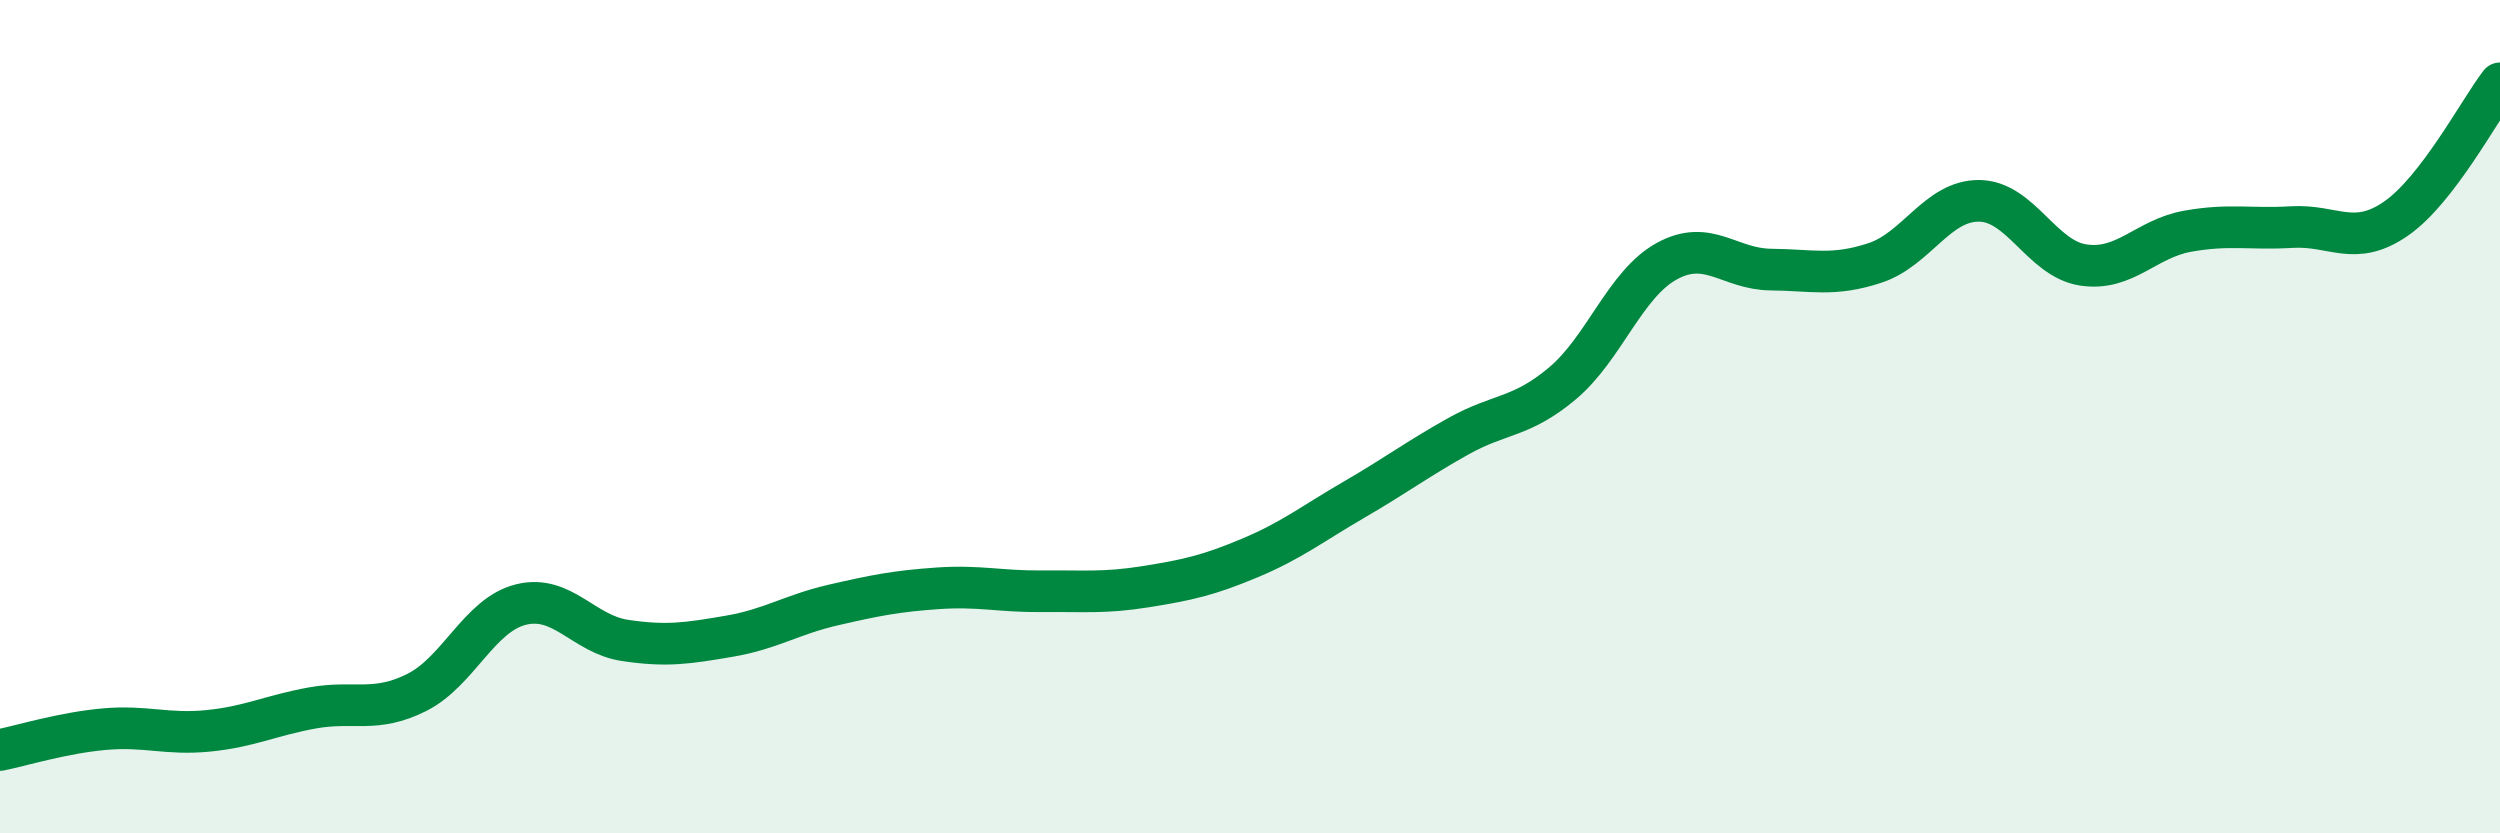 
    <svg width="60" height="20" viewBox="0 0 60 20" xmlns="http://www.w3.org/2000/svg">
      <path
        d="M 0,18 C 0.5,17.9 1.5,17.59 2.5,17.5 C 3.5,17.41 4,17.64 5,17.54 C 6,17.44 6.5,17.17 7.5,16.99 C 8.5,16.81 9,17.12 10,16.62 C 11,16.12 11.5,14.76 12.5,14.51 C 13.5,14.26 14,15.22 15,15.37 C 16,15.52 16.5,15.44 17.5,15.27 C 18.5,15.1 19,14.75 20,14.52 C 21,14.29 21.5,14.19 22.5,14.12 C 23.5,14.05 24,14.2 25,14.19 C 26,14.18 26.5,14.24 27.5,14.08 C 28.5,13.92 29,13.81 30,13.39 C 31,12.97 31.5,12.57 32.5,11.99 C 33.5,11.41 34,11.03 35,10.47 C 36,9.91 36.5,10.04 37.5,9.2 C 38.5,8.36 39,6.82 40,6.27 C 41,5.72 41.5,6.46 42.5,6.47 C 43.5,6.48 44,6.64 45,6.31 C 46,5.98 46.5,4.81 47.5,4.82 C 48.5,4.83 49,6.21 50,6.36 C 51,6.51 51.5,5.73 52.5,5.55 C 53.5,5.37 54,5.51 55,5.45 C 56,5.39 56.5,5.94 57.5,5.25 C 58.5,4.56 59.5,2.65 60,2L60 20L0 20Z"
        fill="#008740"
        opacity="0.1"
        stroke-linecap="round"
        stroke-linejoin="round"
      />
      <path
        d="M 0,18 C 0.5,17.9 1.5,17.59 2.5,17.5 C 3.5,17.41 4,17.64 5,17.54 C 6,17.44 6.5,17.17 7.5,16.99 C 8.5,16.81 9,17.12 10,16.62 C 11,16.12 11.5,14.76 12.5,14.51 C 13.5,14.26 14,15.22 15,15.37 C 16,15.52 16.5,15.44 17.5,15.27 C 18.5,15.1 19,14.75 20,14.52 C 21,14.29 21.5,14.19 22.5,14.12 C 23.5,14.05 24,14.2 25,14.19 C 26,14.18 26.5,14.24 27.5,14.08 C 28.5,13.92 29,13.81 30,13.39 C 31,12.97 31.5,12.57 32.5,11.99 C 33.5,11.41 34,11.03 35,10.47 C 36,9.91 36.5,10.04 37.5,9.2 C 38.5,8.36 39,6.82 40,6.27 C 41,5.72 41.5,6.46 42.5,6.47 C 43.5,6.48 44,6.64 45,6.31 C 46,5.98 46.5,4.81 47.5,4.82 C 48.5,4.83 49,6.21 50,6.36 C 51,6.51 51.5,5.73 52.5,5.55 C 53.5,5.37 54,5.51 55,5.45 C 56,5.39 56.5,5.94 57.5,5.25 C 58.5,4.56 59.5,2.65 60,2"
        stroke="#008740"
        stroke-width="1"
        fill="none"
        stroke-linecap="round"
        stroke-linejoin="round"
      />
    </svg>
  